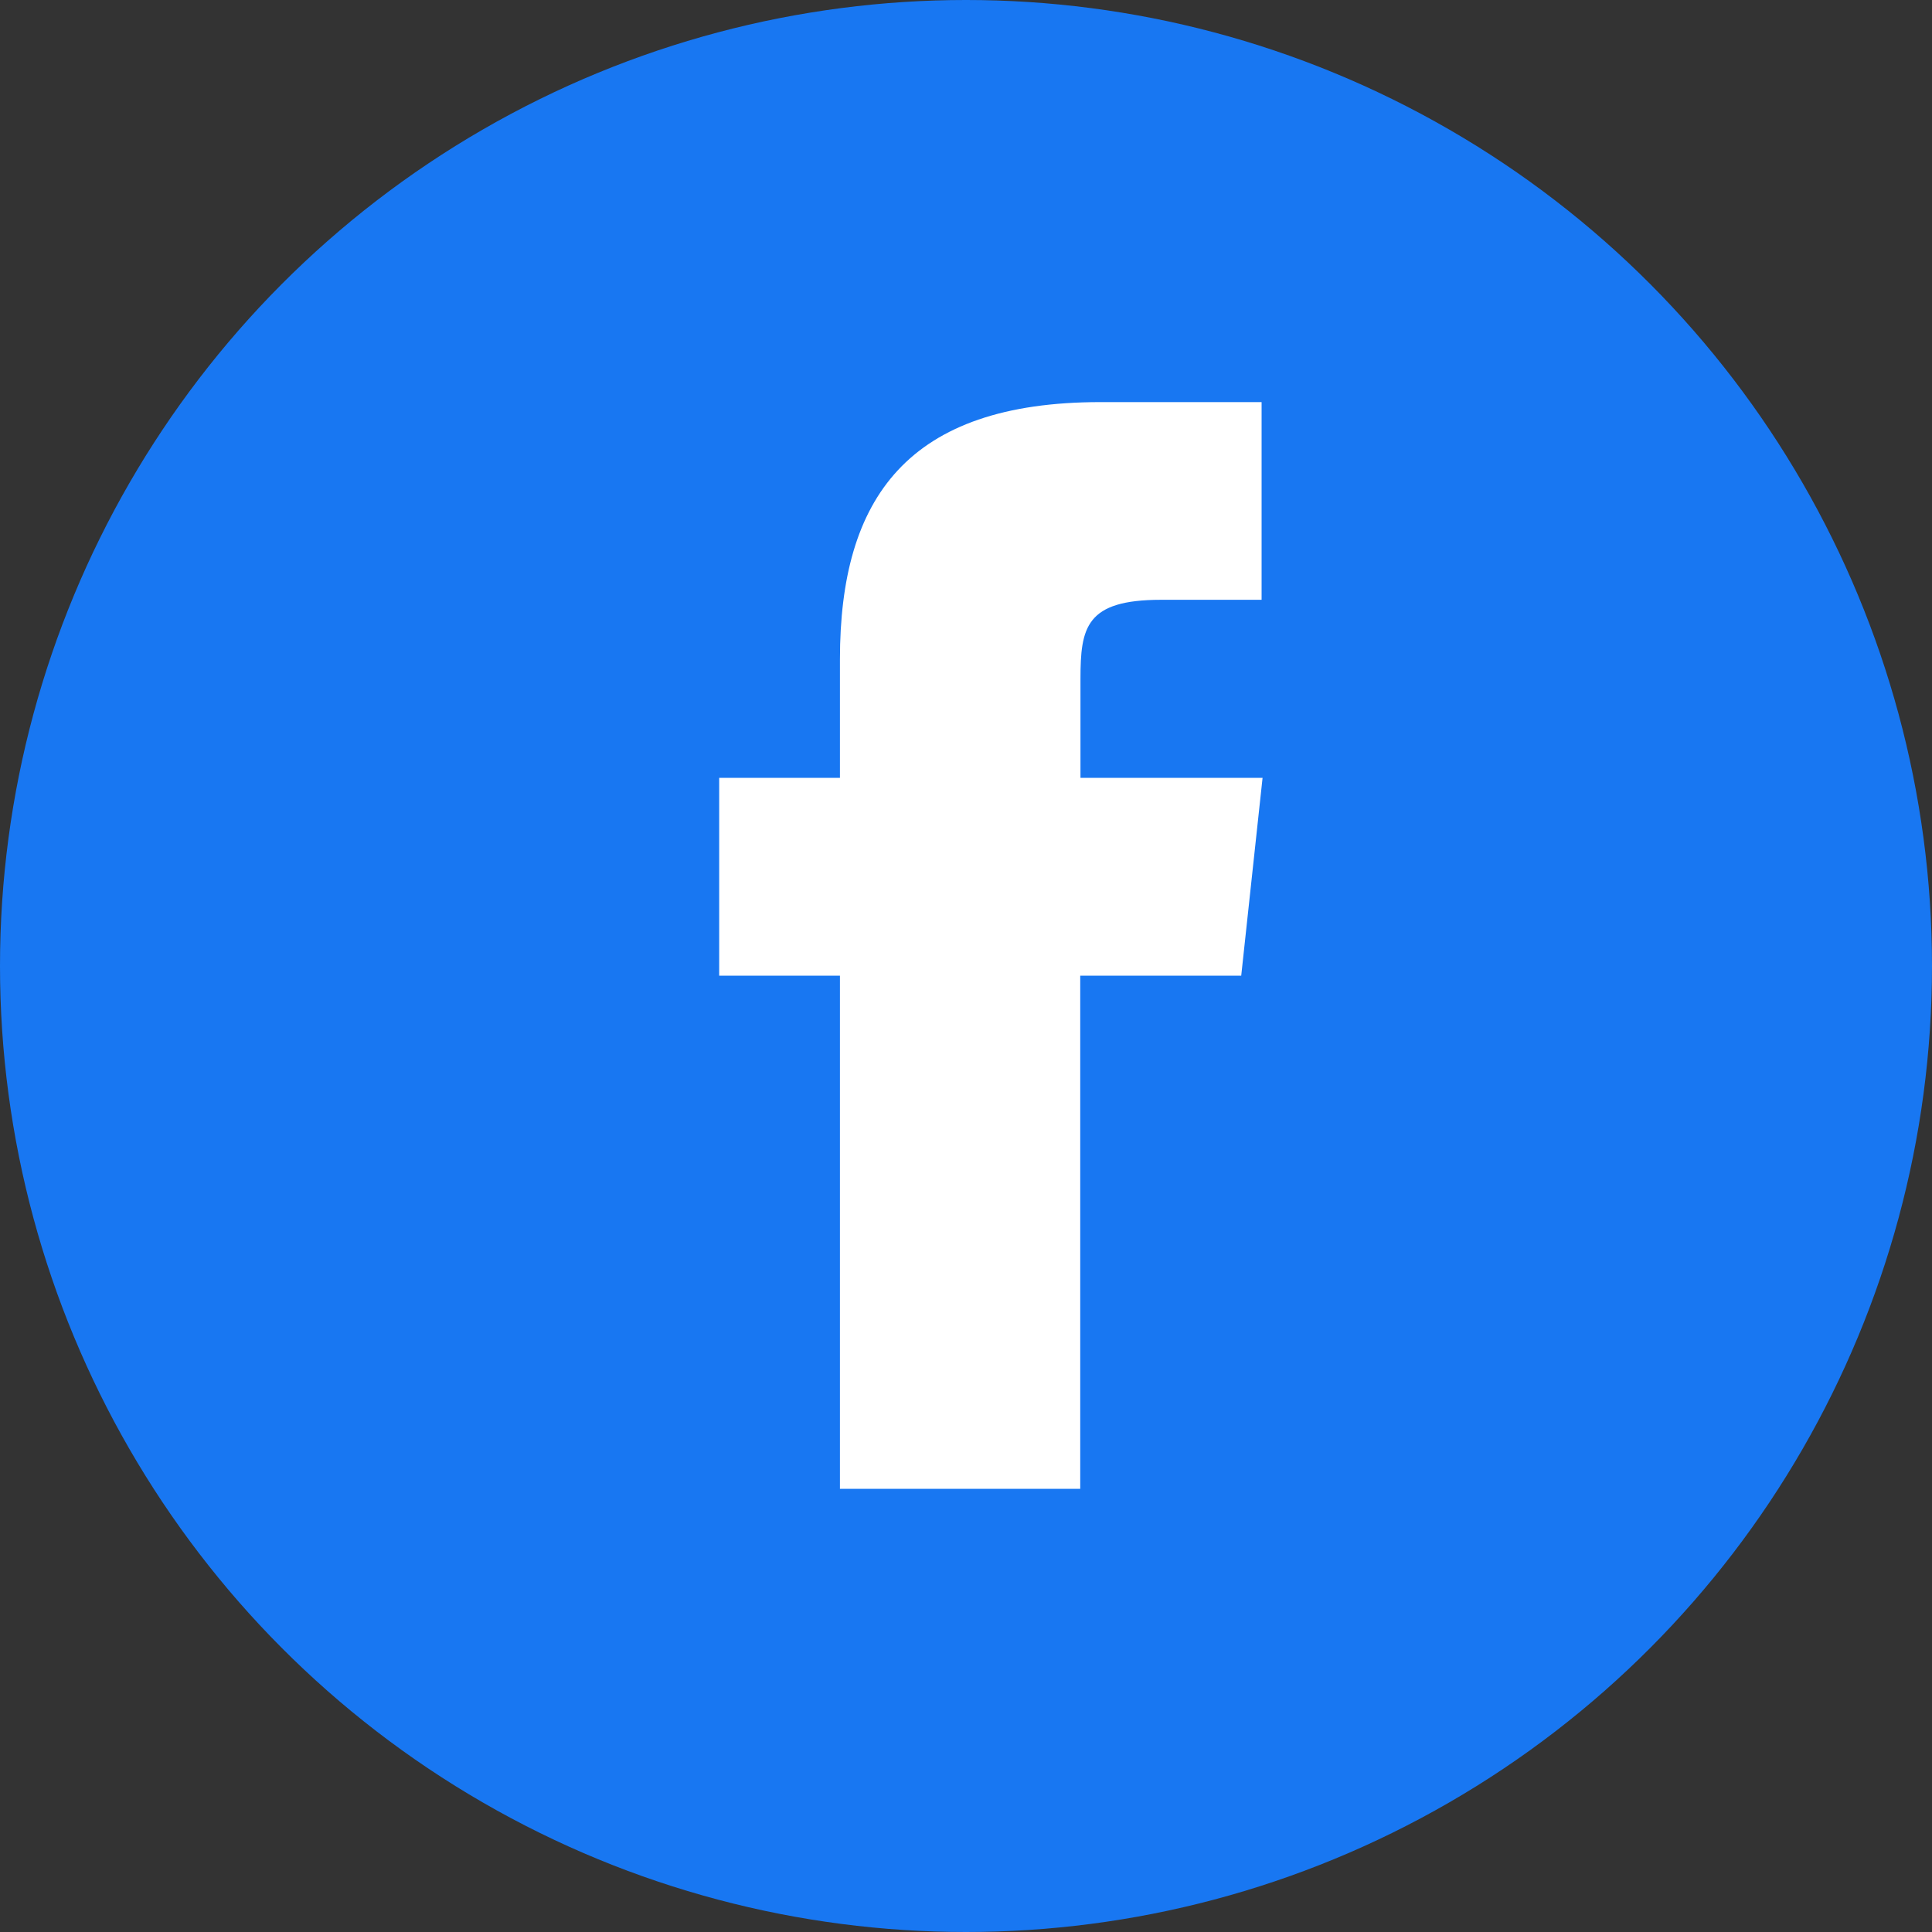 <svg xmlns="http://www.w3.org/2000/svg" width="24" height="24" viewBox="0 0 24 24">
    <rect x="0" y="0" width="24" height="24" fill="#333333" stroke="none"/>
    <circle cx="12" cy="12" r="12" fill="#1877f2"/>
    <path fill="#fff" d="M4.488 13.5H1.5V7.125H0V4.668h1.5V3.195C1.5 1.192 2.34 0 4.738 0h2v2.456h-1.25c-.934 0-1 .343-1 .984v1.228H6.75l-.265 2.457h-2V13.5z" transform="translate(8.934 4.995)"/>
</svg>
